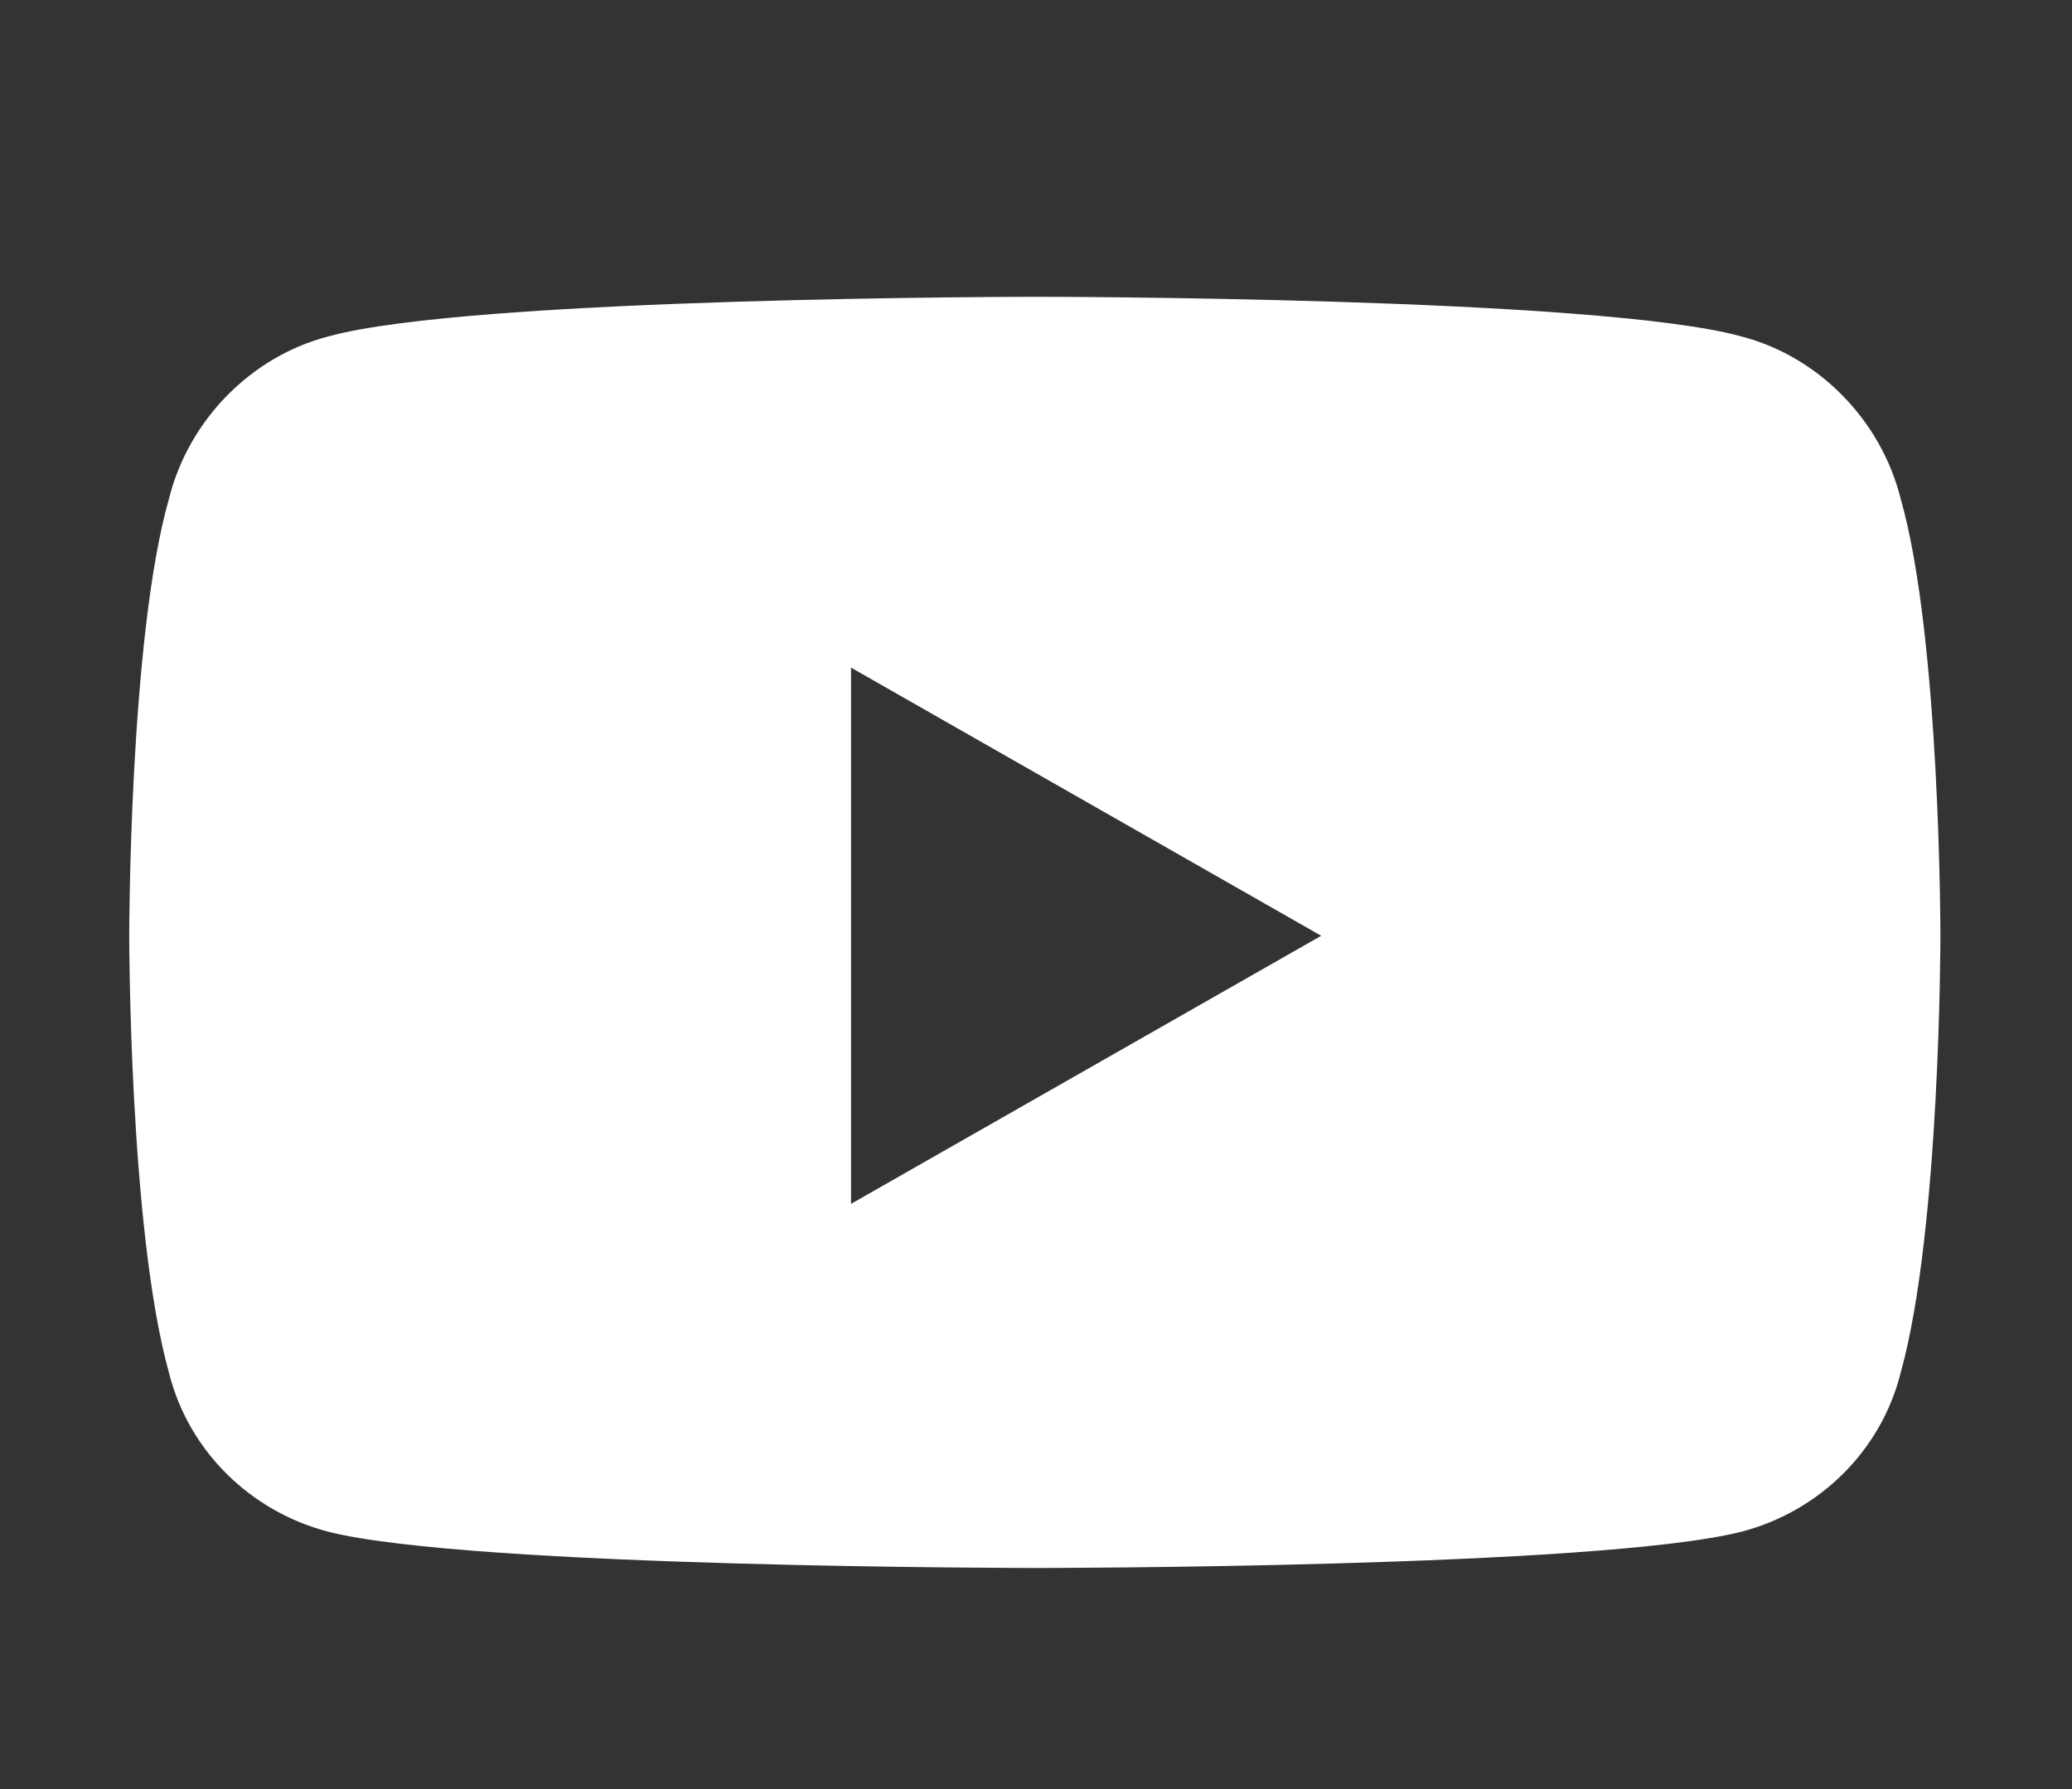 <svg width="22" height="19" viewBox="0 0 22 19" fill="none" xmlns="http://www.w3.org/2000/svg">
<rect x="0" y="0" width="22" height="19" fill="#333333" stroke="none"/>
<path d="M20.181 5.297C20.603 6.773 20.603 9.938 20.603 9.938C20.603 9.938 20.603 13.066 20.181 14.578C19.97 15.422 19.302 16.055 18.493 16.266C16.982 16.652 11.005 16.652 11.005 16.652C11.005 16.652 4.993 16.652 3.482 16.266C2.673 16.055 2.005 15.422 1.794 14.578C1.372 13.066 1.372 9.938 1.372 9.938C1.372 9.938 1.372 6.773 1.794 5.297C2.005 4.453 2.673 3.785 3.482 3.574C4.993 3.152 11.005 3.152 11.005 3.152C11.005 3.152 16.982 3.152 18.493 3.574C19.302 3.785 19.97 4.453 20.181 5.297ZM9.036 12.785L14.028 9.938L9.036 7.09V12.785Z" fill="white"/>
</svg>
